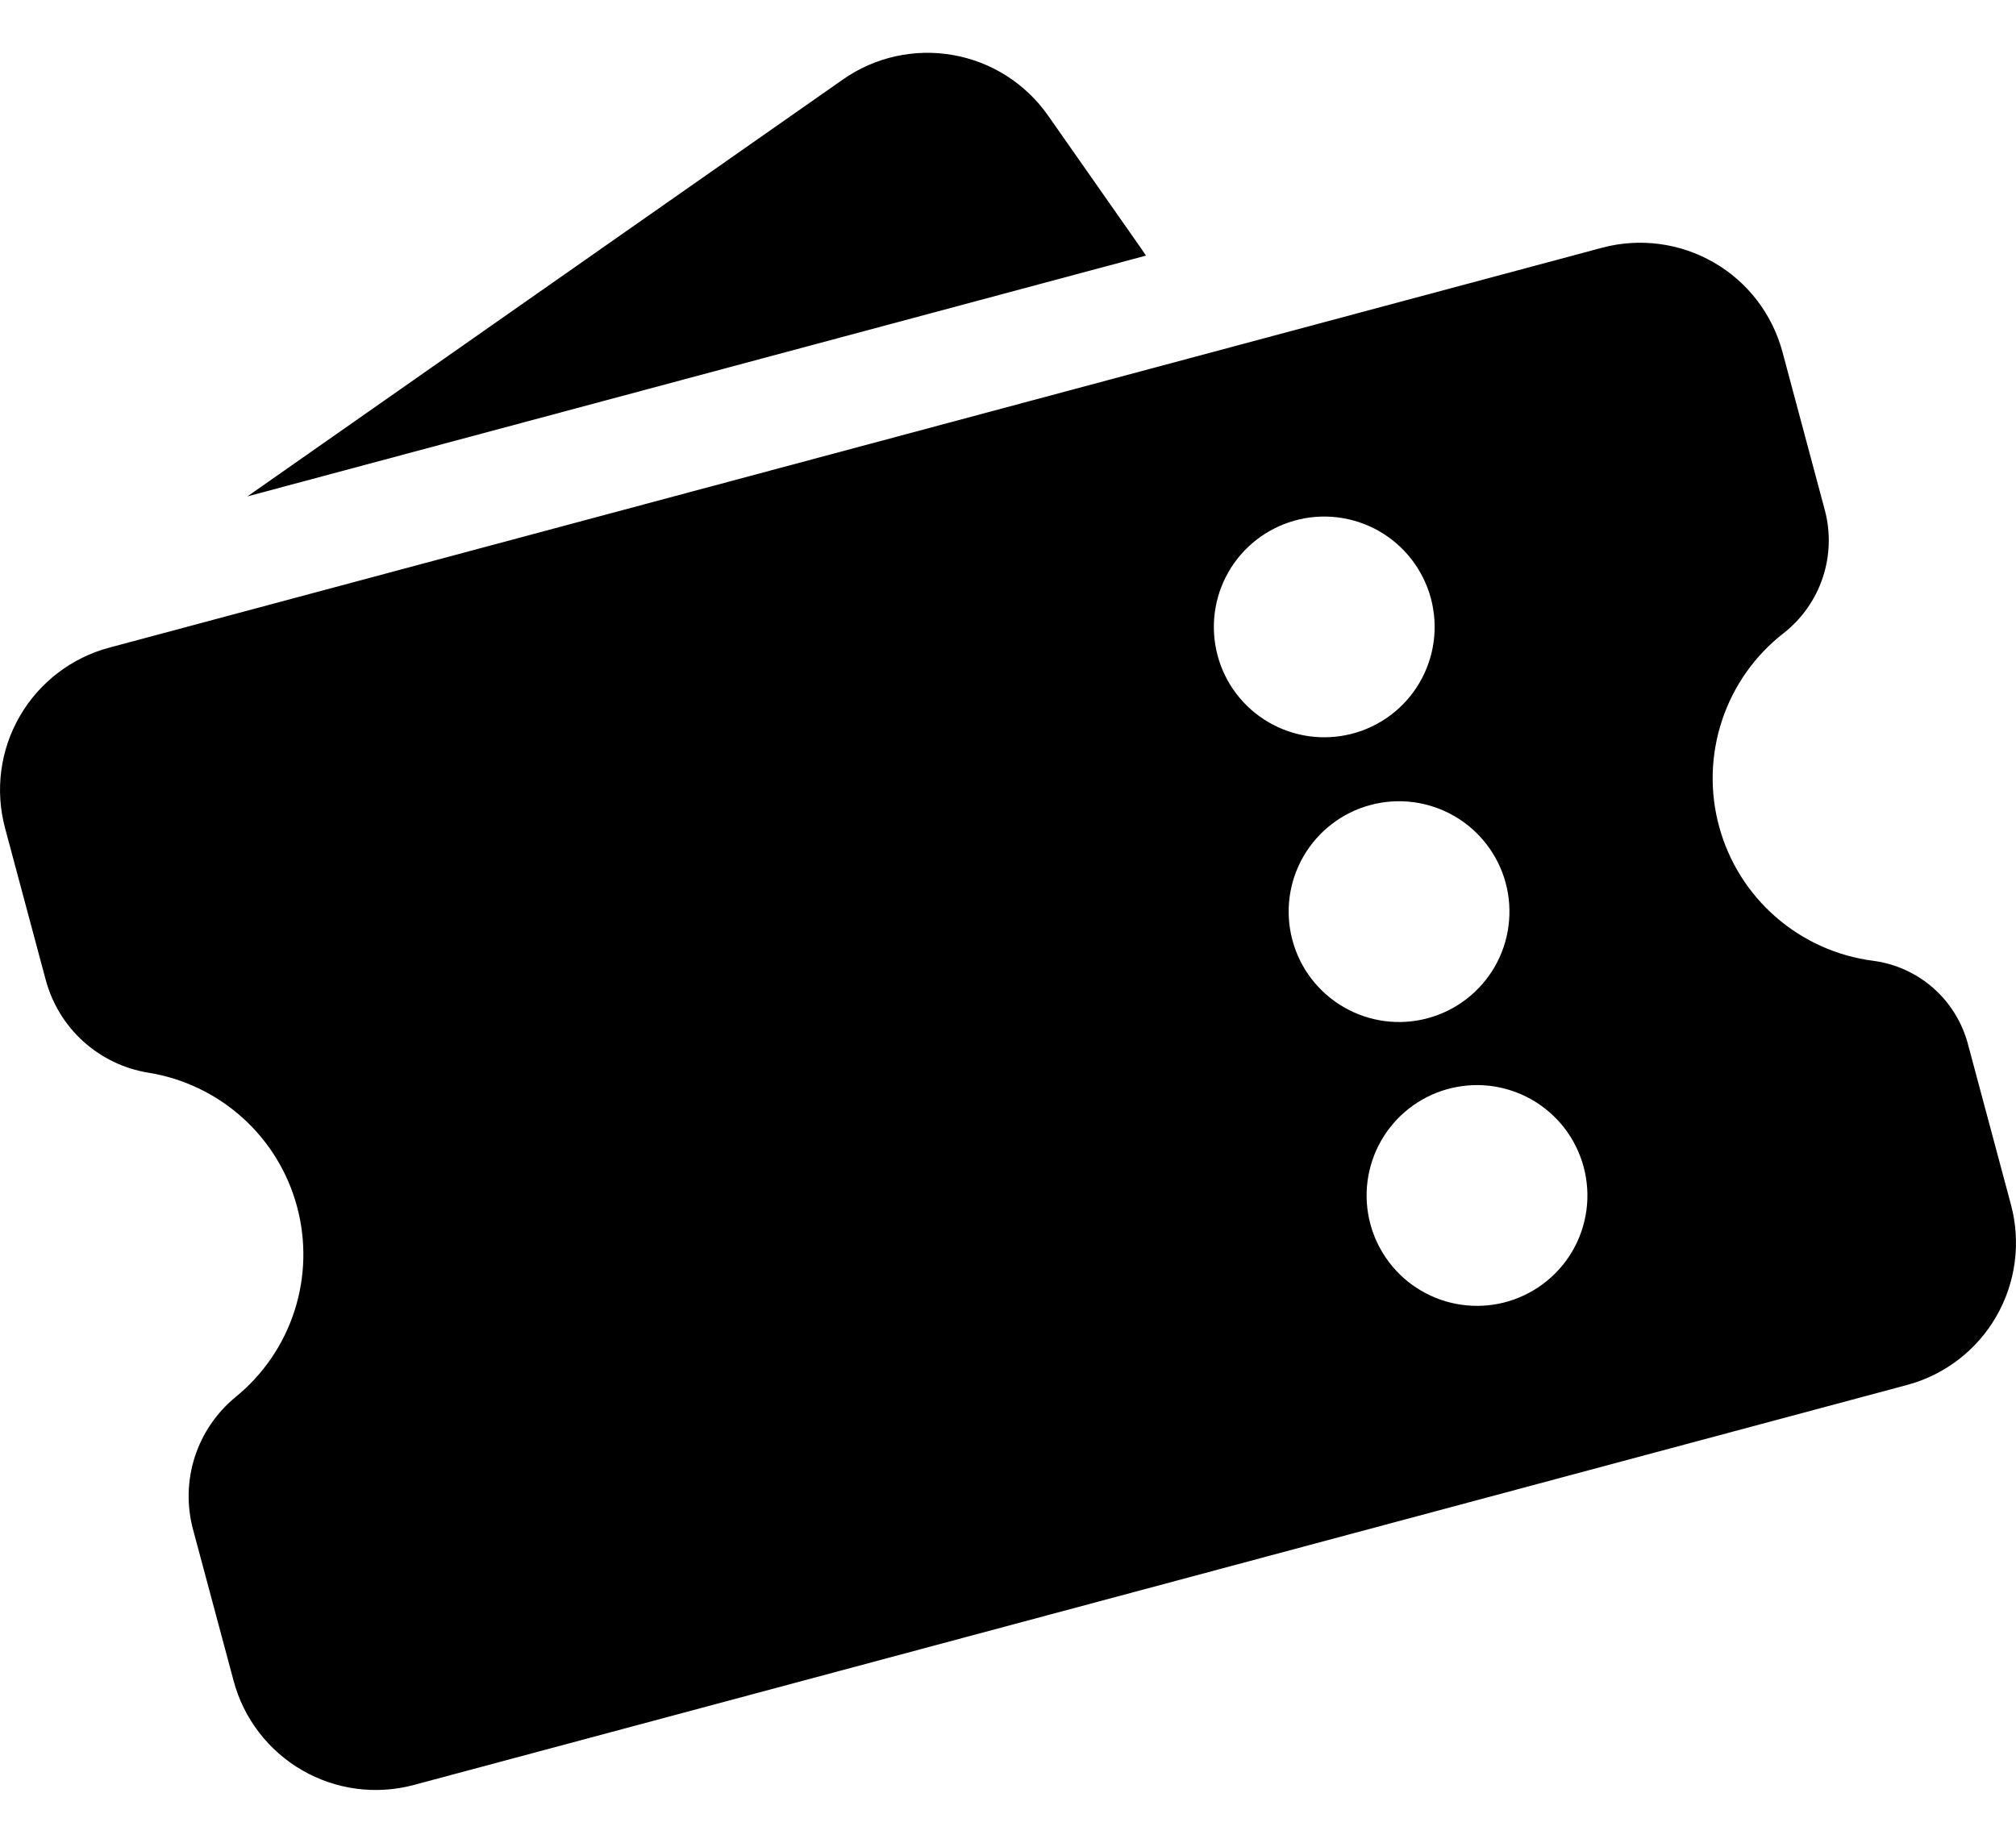 <svg width="35" height="32" viewBox="0 0 35 32" fill="none" xmlns="http://www.w3.org/2000/svg">
<path fill-rule="evenodd" clip-rule="evenodd" d="M4.295 8.62L14.636 1.379C15.191 0.99 15.878 0.838 16.546 0.956C17.213 1.073 17.806 1.451 18.195 2.006L19.826 4.335C19.85 4.369 19.873 4.404 19.895 4.439L4.295 8.62ZM0.794 17.017L0.087 14.377C-0.088 13.722 0.004 13.024 0.343 12.438C0.682 11.851 1.24 11.423 1.895 11.247L27.814 4.302C28.469 4.127 29.167 4.219 29.754 4.558C30.341 4.896 30.769 5.455 30.945 6.109L31.68 8.855C31.784 9.243 31.771 9.653 31.644 10.033C31.517 10.414 31.28 10.749 30.964 10.996C30.467 11.383 30.095 11.909 29.897 12.508C29.698 13.106 29.68 13.749 29.847 14.357C30.013 14.966 30.355 15.511 30.831 15.925C31.306 16.339 31.893 16.603 32.518 16.684C32.904 16.734 33.267 16.898 33.56 17.154C33.853 17.411 34.063 17.749 34.164 18.125L34.913 20.921C35.088 21.576 34.996 22.273 34.658 22.86C34.319 23.448 33.761 23.876 33.106 24.051L7.185 30.996C6.531 31.172 5.833 31.08 5.246 30.741C4.66 30.402 4.231 29.844 4.056 29.189L3.351 26.558C3.24 26.144 3.251 25.707 3.382 25.299C3.514 24.891 3.76 24.53 4.092 24.258C4.57 23.869 4.924 23.349 5.113 22.763C5.302 22.177 5.317 21.548 5.157 20.953C4.997 20.358 4.669 19.822 4.211 19.41C3.753 18.997 3.186 18.726 2.578 18.628C2.157 18.56 1.765 18.372 1.449 18.087C1.132 17.801 0.905 17.43 0.795 17.018M23.462 12.744C23.708 12.682 23.939 12.571 24.142 12.419C24.345 12.266 24.516 12.075 24.644 11.856C24.772 11.637 24.856 11.395 24.89 11.143C24.924 10.891 24.907 10.636 24.842 10.39C24.776 10.145 24.662 9.916 24.507 9.715C24.352 9.514 24.158 9.346 23.938 9.22C23.717 9.095 23.474 9.015 23.222 8.984C22.97 8.953 22.714 8.973 22.47 9.042C21.985 9.179 21.573 9.501 21.324 9.939C21.075 10.377 21.009 10.896 21.139 11.383C21.269 11.87 21.586 12.286 22.021 12.54C22.456 12.795 22.974 12.868 23.462 12.744ZM24.785 17.682C25.028 17.617 25.256 17.505 25.456 17.351C25.655 17.198 25.823 17.007 25.949 16.789C26.075 16.571 26.157 16.33 26.189 16.081C26.222 15.831 26.206 15.578 26.141 15.335C26.076 15.091 25.963 14.864 25.81 14.664C25.657 14.464 25.466 14.296 25.248 14.171C25.03 14.045 24.789 13.963 24.54 13.93C24.29 13.897 24.036 13.914 23.793 13.979C23.302 14.11 22.883 14.432 22.629 14.872C22.375 15.312 22.306 15.835 22.438 16.326C22.569 16.818 22.891 17.236 23.331 17.49C23.771 17.745 24.294 17.814 24.785 17.682ZM26.109 22.619C26.355 22.557 26.587 22.447 26.791 22.294C26.994 22.142 27.166 21.951 27.295 21.732C27.424 21.512 27.508 21.27 27.542 21.018C27.576 20.766 27.56 20.509 27.494 20.264C27.428 20.018 27.314 19.788 27.159 19.587C27.003 19.386 26.809 19.218 26.588 19.092C26.366 18.967 26.123 18.887 25.87 18.856C25.618 18.826 25.362 18.847 25.117 18.916C24.633 19.054 24.223 19.377 23.975 19.814C23.727 20.252 23.661 20.77 23.791 21.256C23.921 21.741 24.237 22.157 24.671 22.412C25.104 22.667 25.621 22.741 26.109 22.619Z" fill="currentcolor"/>
</svg>
